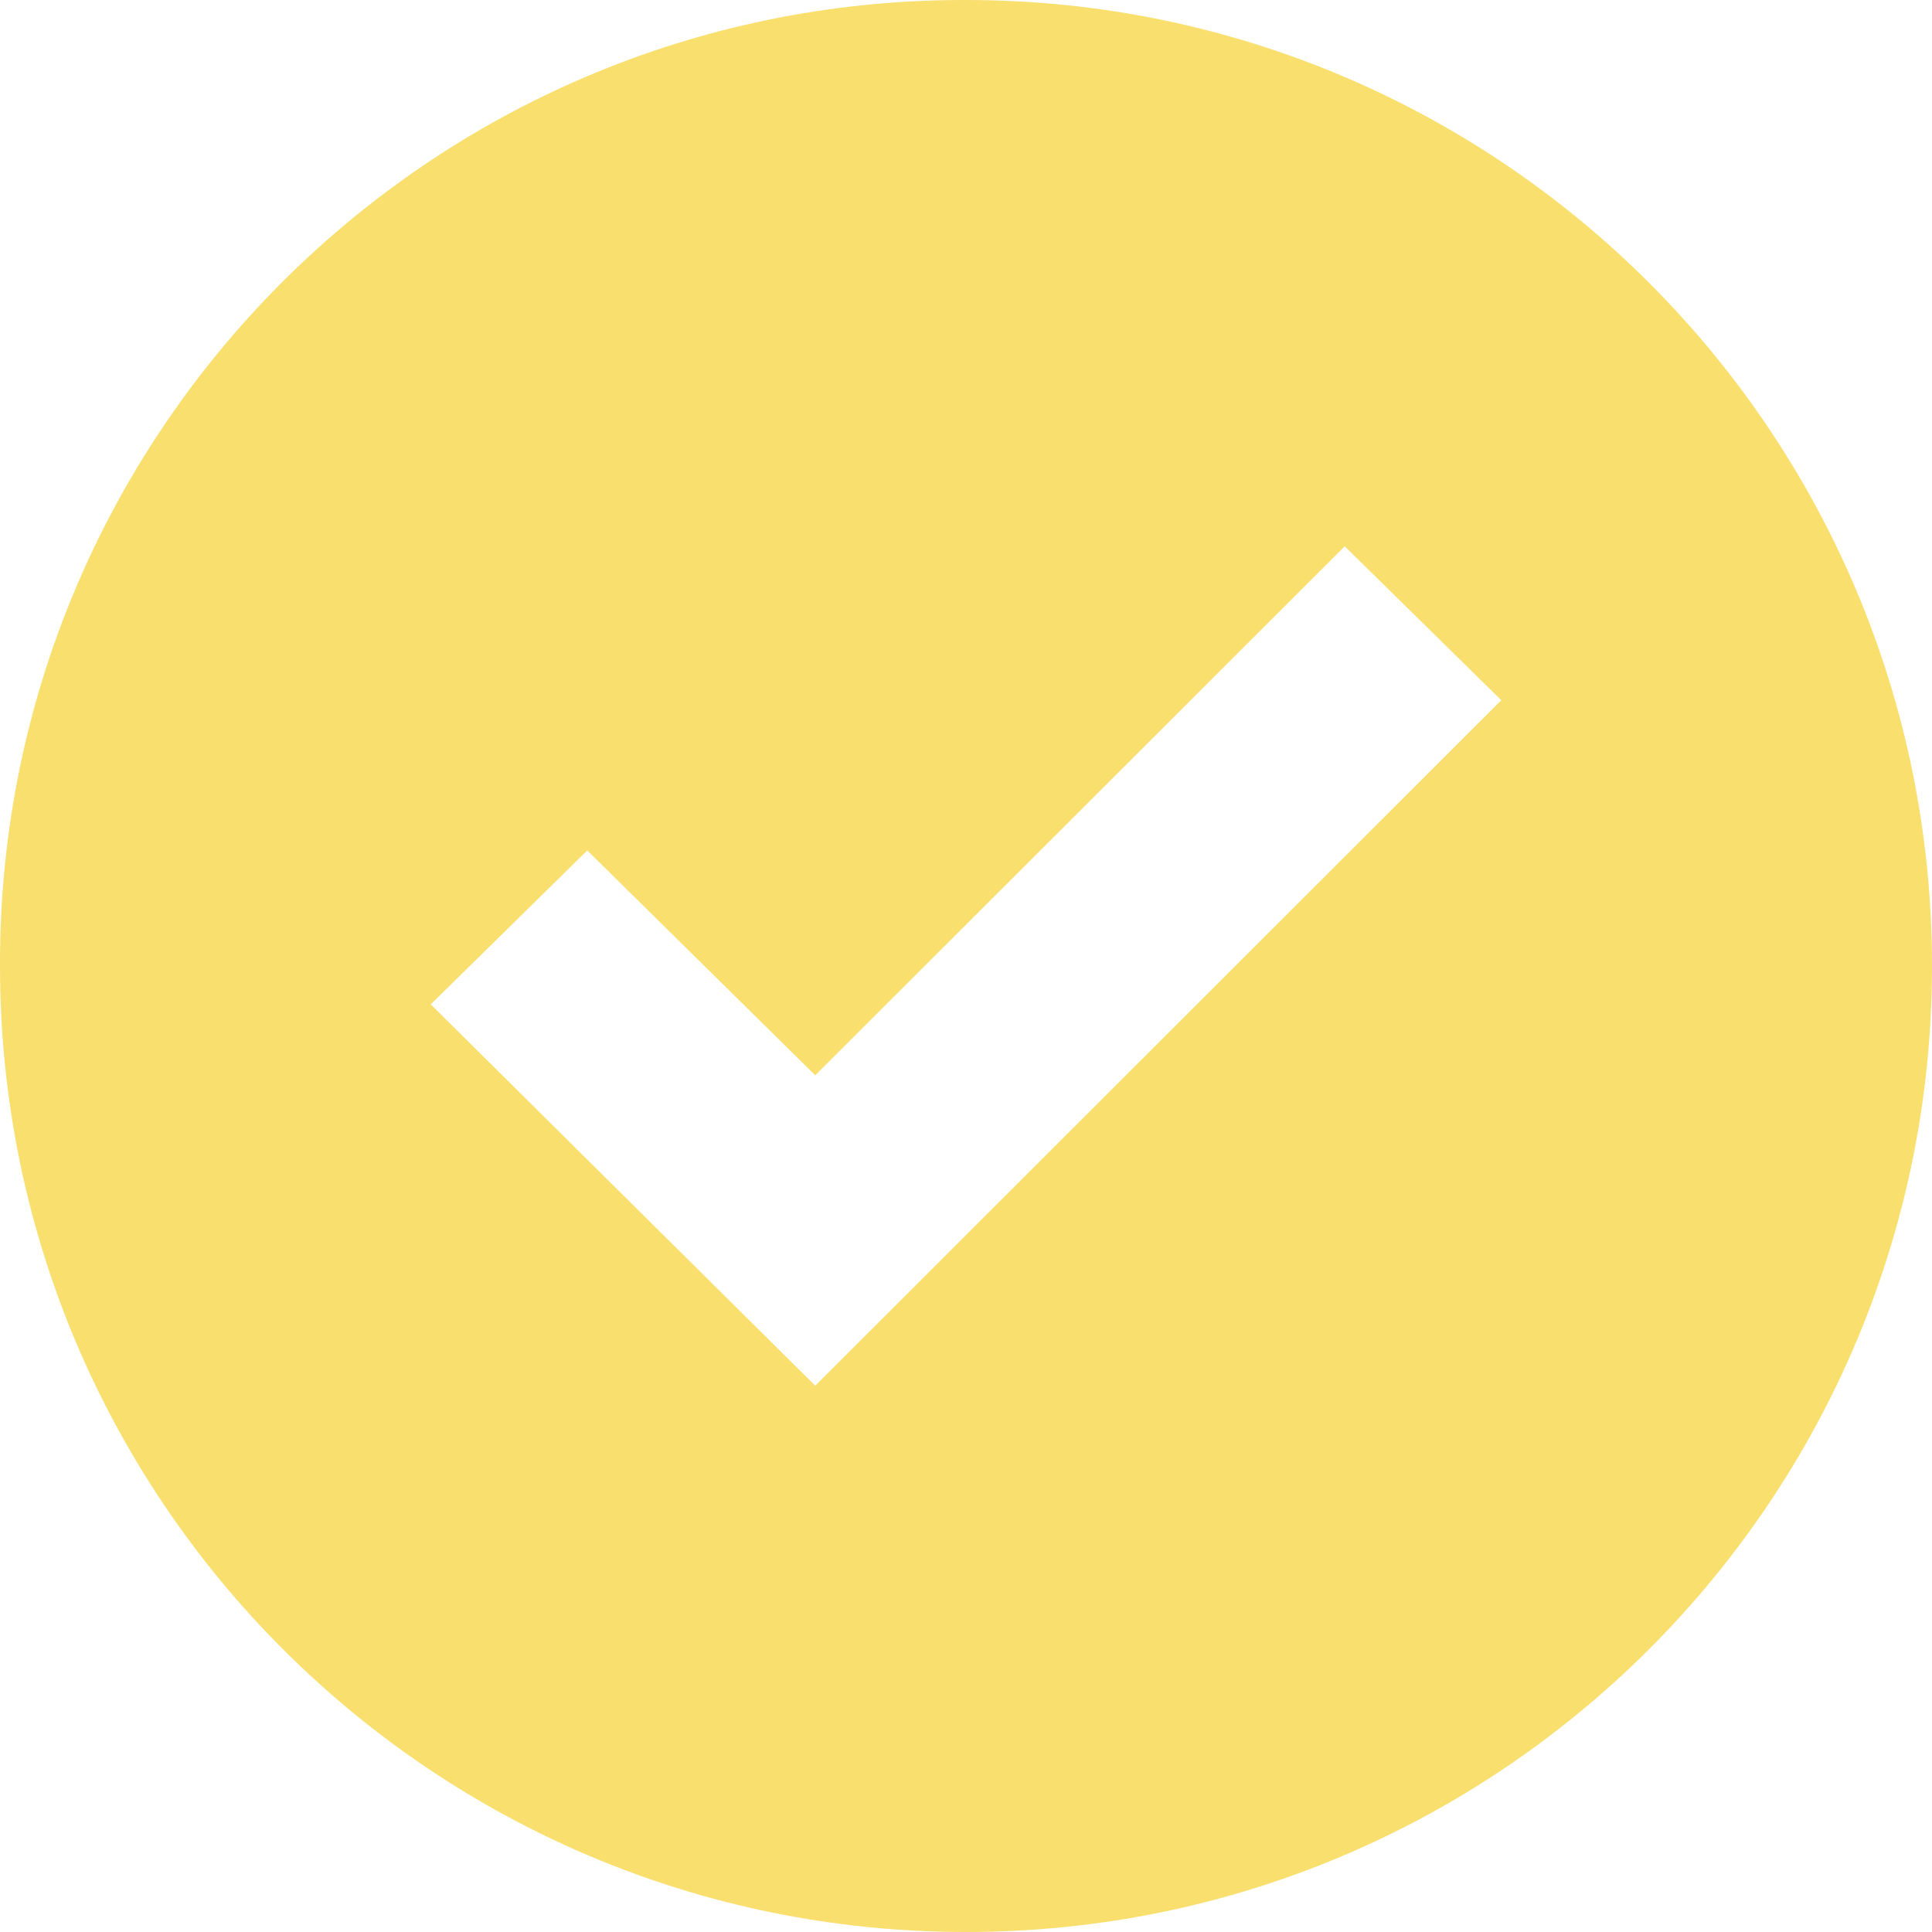 <?xml version="1.0" encoding="UTF-8"?> <!-- Generator: Adobe Illustrator 24.2.1, SVG Export Plug-In . SVG Version: 6.00 Build 0) --> <svg xmlns="http://www.w3.org/2000/svg" xmlns:xlink="http://www.w3.org/1999/xlink" id="Capa_1" x="0px" y="0px" viewBox="0 0 367.8 367.8" style="enable-background:new 0 0 367.8 367.8;" xml:space="preserve"> <style type="text/css"> .st0{fill:#F9DF6E;} </style> <path class="st0" d="M183.9,0c-0.3,0-0.7,0-1,0C81.6,0.3-0.3,82.6,0,183.9c0,101.6,82.3,183.9,183.9,183.9s183.9-82.3,183.9-183.9 S285.5,0,183.9,0z M155.2,263.8L82,191.2l29.8-29.3l43.4,42.8L256,104l29.8,29.3L155.2,263.8z"></path> </svg> 